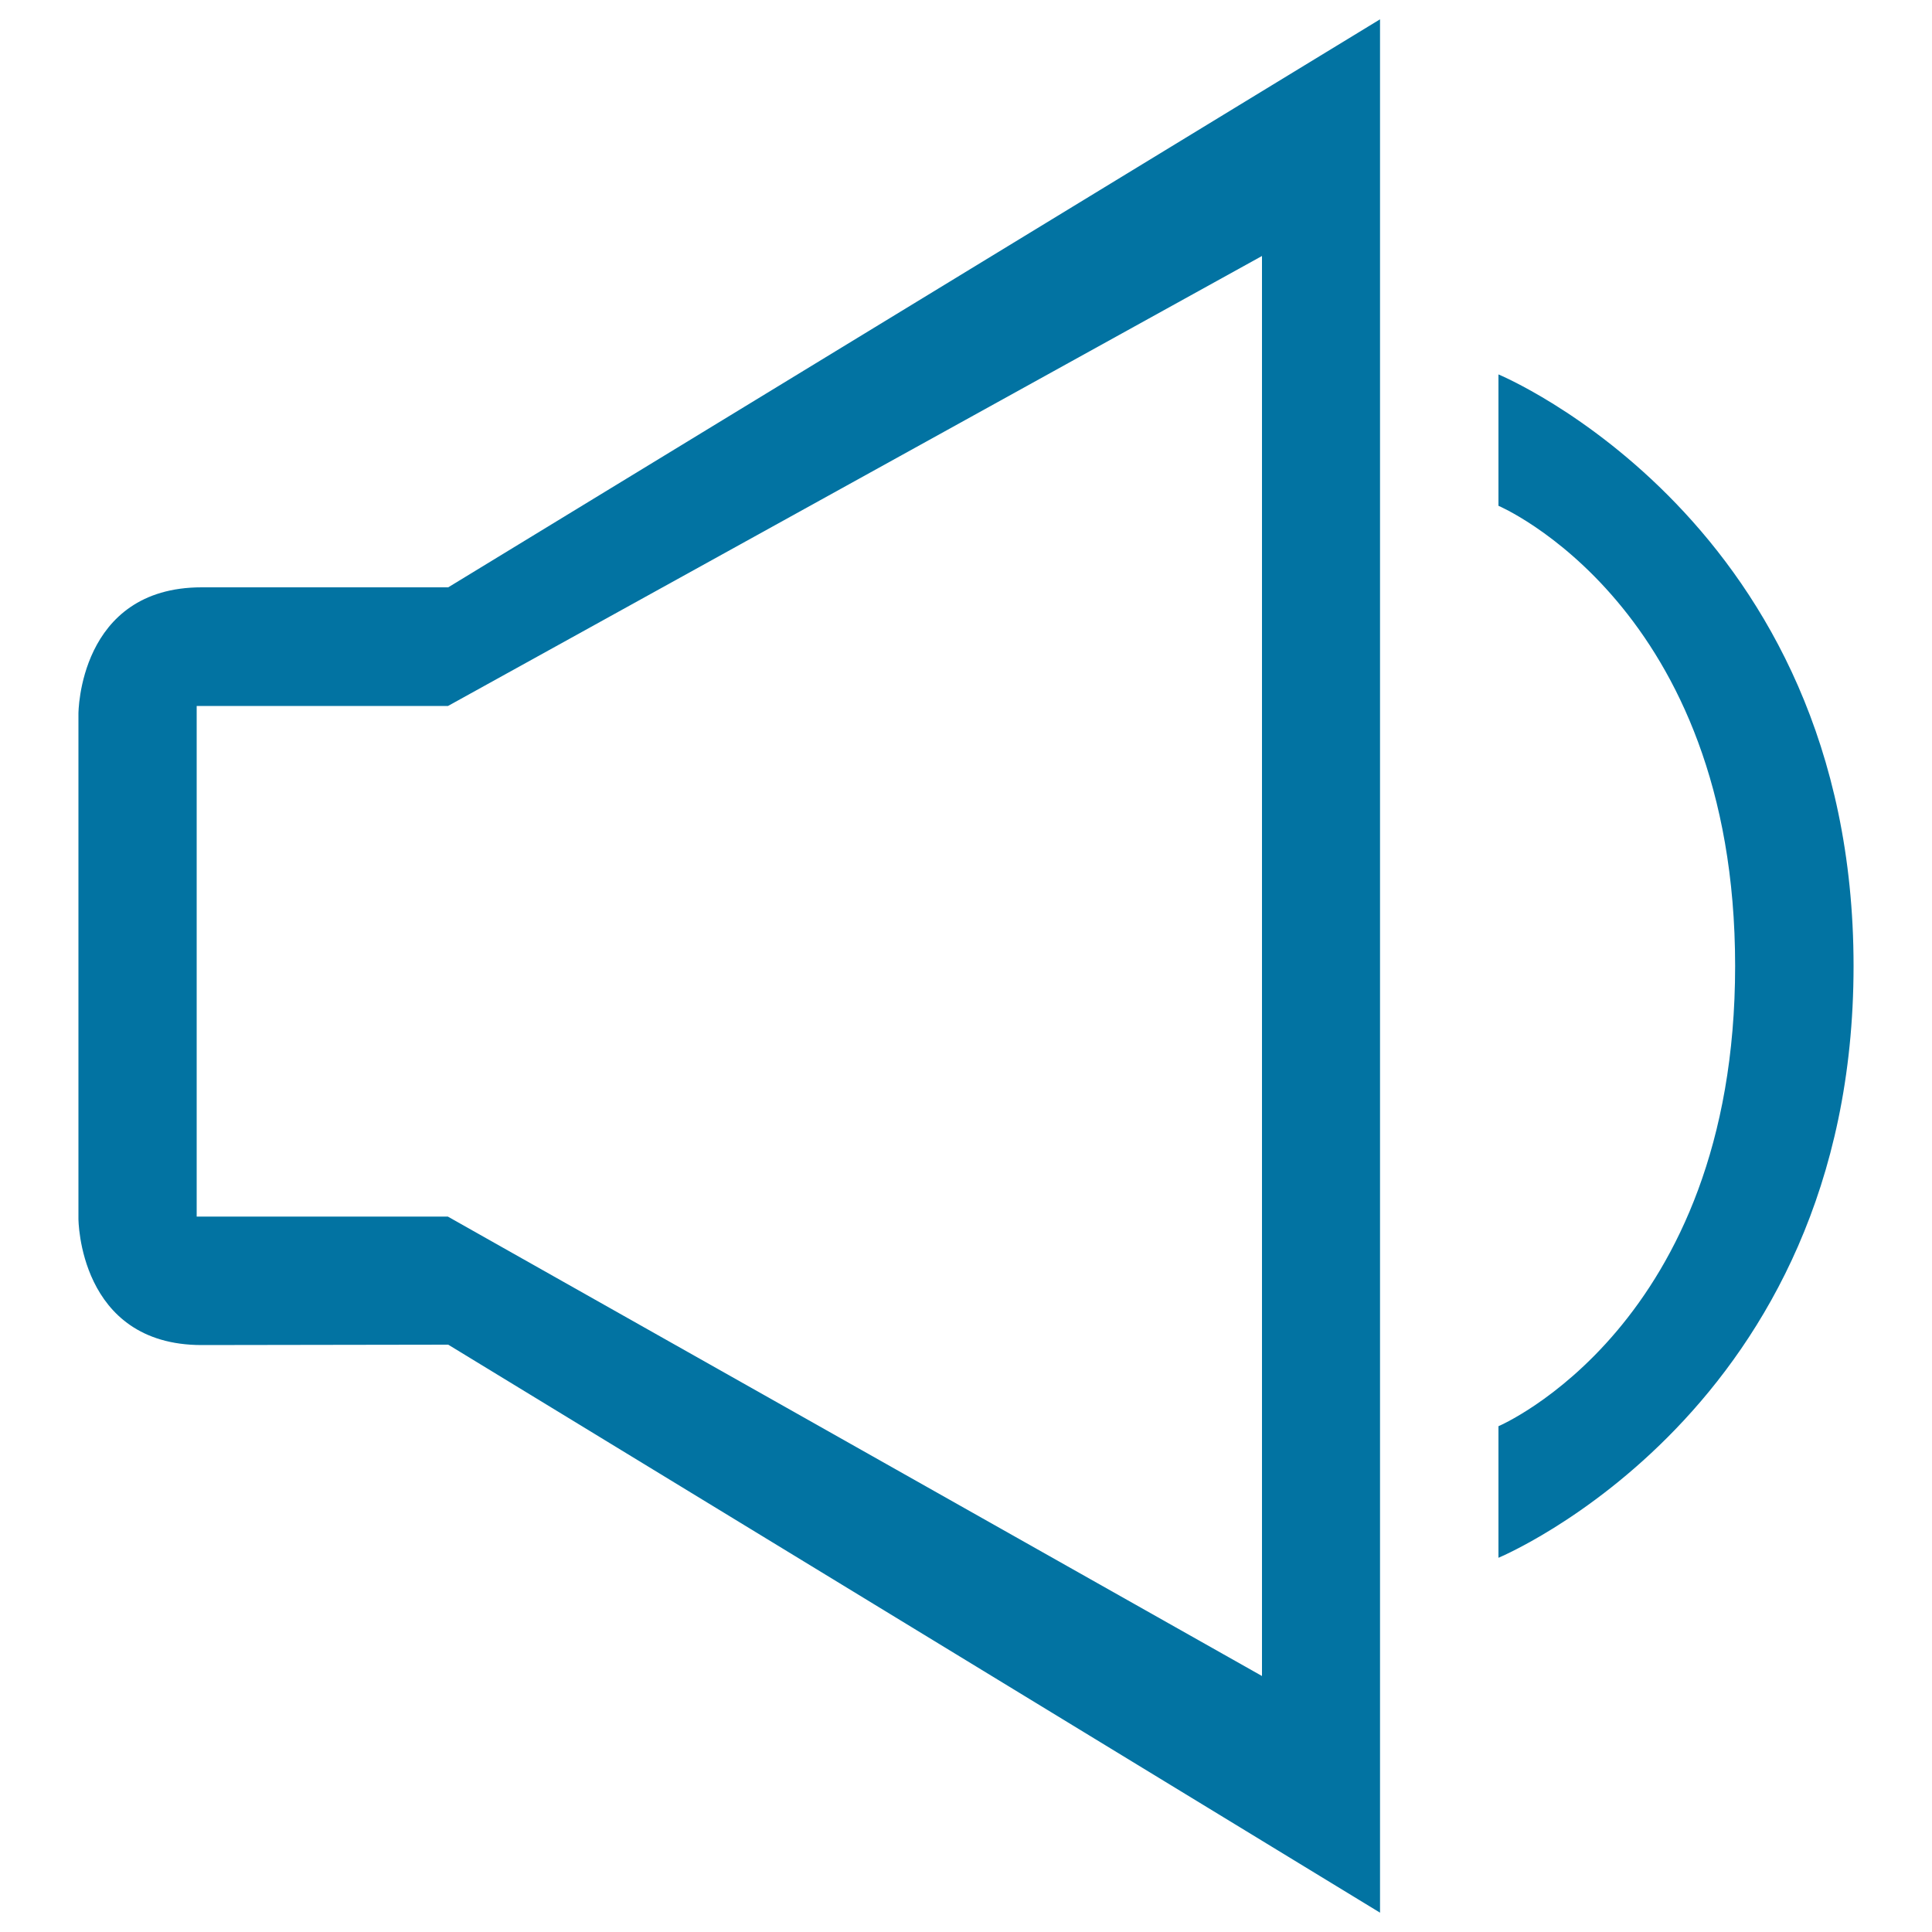 <svg xmlns="http://www.w3.org/2000/svg" viewBox="0 0 1000 1000" style="fill:#0273a2">
<title>Speaker Outline SVG icon</title>
<g><g><path d="M775.6,738.2v68.1c0,0,183.8-76.1,183.8-306.3c0-230.1-183.8-306.2-183.8-306.2v68c0,0,122.5,51.9,122.5,238.2C898.1,686.3,775.6,738.2,775.6,738.2z"/><path d="M232,696l482.3,294V10L232,304H104.4c-63.8,0-63.8,65.4-63.8,65.4v261.4c0,0,0,65.4,63.8,65.4L232,696L232,696z M101.9,365.4h130l421.3-232.9v735L231.8,629.7h-130V365.4z"/></g></g>
</svg>